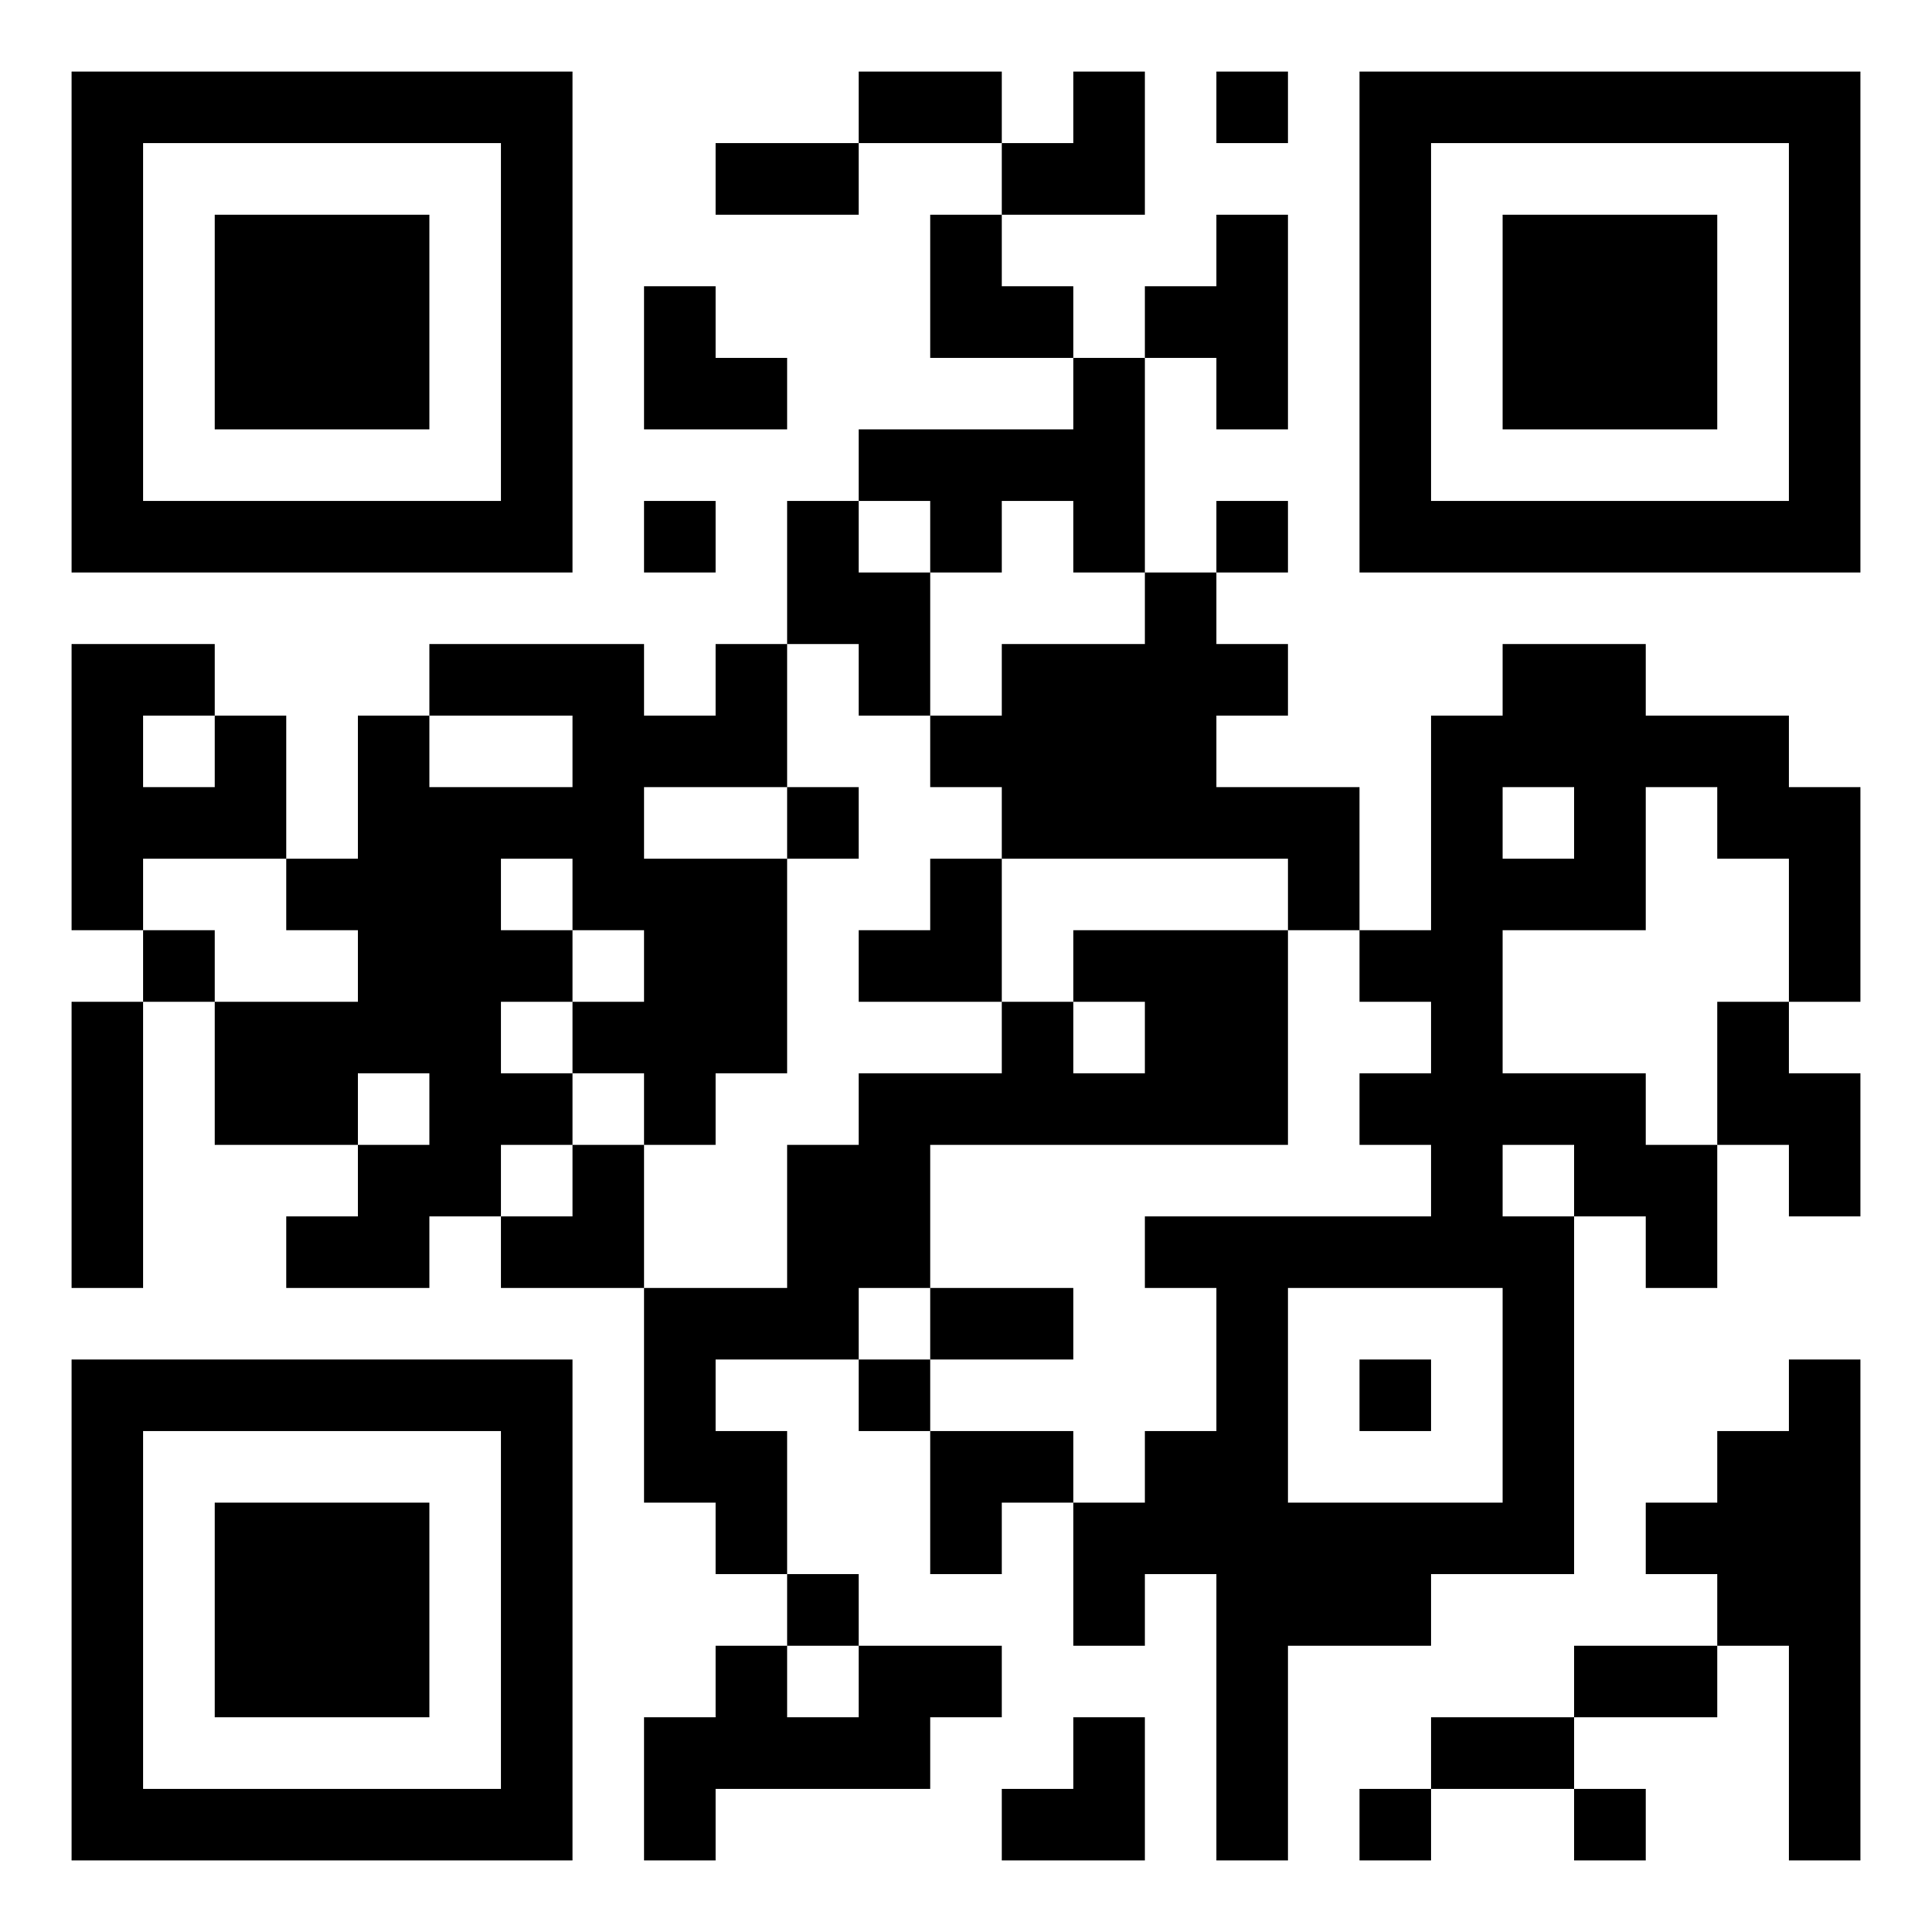 <?xml version='1.0' encoding='UTF-8'?>
<svg width="5.4mm" height="5.4mm" version="1.1" viewBox="0 0 5.4 5.4" xmlns="http://www.w3.org/2000/svg"><path d="M 4 0.2 L 4 0.4 L 4.2 0.4 L 4.2 0.2 z M 1.8 2 L 1.8 2.2 L 2.0 2.2 L 2.0 2 z M 4 2 L 4 2.2 L 4.2 2.2 L 4.2 2 z M 0.2 1.2 L 0.2 1.4 L 0.4 1.4 L 0.4 1.2 z M 2.4 1.2 L 2.4 1.4 L 2.6 1.4 L 2.6 1.2 z M 1.8 3.8 L 1.8 4.0 L 2.0 4.0 L 2.0 3.8 z M 0.2 3 L 0.2 3.2 L 0.4 3.2 L 0.4 3 z M 2.4 3 L 2.4 3.2 L 2.6 3.2 L 2.6 3 z M 0.2 4.8 L 0.2 5.0 L 0.4 5.0 L 0.4 4.8 z M 2.4 4.8 L 2.4 5.0 L 2.6 5.0 L 2.6 4.8 z M 1 0.6 L 1 0.8 L 1.2 0.8 L 1.2 0.6 z M 0.8 1.4 L 0.8 1.6 L 1.0 1.6 L 1.0 1.4 z M 0.8 5 L 0.8 5.2 L 1.0 5.2 L 1.0 5 z M 3 5 L 3 5.2 L 3.2 5.2 L 3.2 5 z M 3.2 1.6 L 3.2 1.8 L 3.4 1.8 L 3.4 1.6 z M 3.8 0.8 L 3.8 1.0 L 4.0 1.0 L 4.0 0.8 z M 3.2 3.4 L 3.2 3.6 L 3.4 3.6 L 3.4 3.4 z M 3.8 2.6 L 3.8 2.8 L 4.0 2.8 L 4.0 2.6 z M 3.8 4.4 L 3.8 4.6 L 4.0 4.6 L 4.0 4.4 z M 1.8 1 L 1.8 1.2 L 2.0 1.2 L 2.0 1 z M 0.2 0.2 L 0.2 0.4 L 0.4 0.4 L 0.4 0.2 z M 2.4 0.2 L 2.4 0.4 L 2.6 0.4 L 2.6 0.2 z M 0.2 2 L 0.2 2.2 L 0.4 2.2 L 0.4 2 z M 3 0.4 L 3 0.6 L 3.2 0.6 L 3.2 0.4 z M 3 2.2 L 3 2.4 L 3.2 2.4 L 3.2 2.2 z M 1.6 3.4 L 1.6 3.6 L 1.8 3.6 L 1.8 3.4 z M 3.8 3.4 L 3.8 3.6 L 4.0 3.6 L 4.0 3.4 z M 2.2 3.6 L 2.2 3.8 L 2.4 3.8 L 2.4 3.6 z M 0.6 2.8 L 0.6 3.0 L 0.8 3.0 L 0.8 2.8 z M 0.6 4.6 L 0.6 4.8 L 0.8 4.8 L 0.8 4.6 z M 4.6 0.2 L 4.6 0.4 L 4.8 0.4 L 4.8 0.2 z M 4.6 2 L 4.6 2.2 L 4.8 2.2 L 4.8 2 z M 3 1.2 L 3 1.4 L 3.2 1.4 L 3.2 1.2 z M 0.8 3 L 0.8 3.2 L 1.0 3.2 L 1.0 3 z M 3 3 L 3 3.2 L 3.2 3.2 L 3.2 3 z M 3 4.8 L 3 5.0 L 3.2 5.0 L 3.2 4.8 z M 3.8 0.6 L 3.8 0.8 L 4.0 0.8 L 4.0 0.6 z M 1.6 2.4 L 1.6 2.6 L 1.8 2.6 L 1.8 2.4 z M 1.4 5 L 1.4 5.2 L 1.6 5.2 L 1.6 5 z M 4.4 4.6 L 4.4 4.8 L 4.6 4.8 L 4.6 4.6 z M 2.2 4.4 L 2.2 4.6 L 2.4 4.6 L 2.4 4.4 z M 4.6 1 L 4.6 1.2 L 4.8 1.2 L 4.8 1 z M 0.8 0.2 L 0.8 0.4 L 1.0 0.4 L 1.0 0.2 z M 3 0.2 L 3 0.4 L 3.2 0.4 L 3.2 0.2 z M 3 2 L 3 2.2 L 3.2 2.2 L 3.2 2 z M 0.8 3.8 L 0.8 4.0 L 1.0 4.0 L 1.0 3.8 z M 3.6 4.2 L 3.6 4.4 L 3.8 4.4 L 3.8 4.2 z M 1.4 2.2 L 1.4 2.4 L 1.6 2.4 L 1.6 2.2 z M 4.4 1.8 L 4.4 2.0 L 4.6 2.0 L 4.6 1.8 z M 1.4 4 L 1.4 4.2 L 1.6 4.2 L 1.6 4 z M 2.2 1.6 L 2.2 1.8 L 2.4 1.8 L 2.4 1.6 z M 0.6 0.8 L 0.6 1.0 L 0.8 1.0 L 0.8 0.8 z M 2.2 3.4 L 2.2 3.6 L 2.4 3.6 L 2.4 3.4 z M 0.6 4.4 L 0.6 4.6 L 0.8 4.6 L 0.8 4.4 z M 0.8 1 L 0.8 1.2 L 1.0 1.2 L 1.0 1 z M 3 1 L 3 1.2 L 3.2 1.2 L 3.2 1 z M 2 2.4 L 2 2.6 L 2.2 2.6 L 2.2 2.4 z M 2 4.2 L 2 4.4 L 2.2 4.4 L 2.2 4.2 z M 1.4 1.2 L 1.4 1.4 L 1.6 1.4 L 1.6 1.2 z M 4.4 0.8 L 4.4 1.0 L 4.6 1.0 L 4.6 0.8 z M 1.4 3 L 1.4 3.2 L 1.6 3.2 L 1.6 3 z M 1.4 4.8 L 1.4 5.0 L 1.6 5.0 L 1.6 4.8 z M 2.8 2.8 L 2.8 3.0 L 3.0 3.0 L 3.0 2.8 z M 5 4.6 L 5 4.8 L 5.2 4.8 L 5.2 4.6 z M 3.4 3.8 L 3.4 4.0 L 3.6 4.0 L 3.6 3.8 z M 1.2 1.8 L 1.2 2.0 L 1.4 2.0 L 1.4 1.8 z M 3.6 2.2 L 3.6 2.4 L 3.8 2.4 L 3.8 2.2 z M 1.4 0.2 L 1.4 0.4 L 1.6 0.4 L 1.6 0.2 z M 1.4 3.8 L 1.4 4.0 L 1.6 4.0 L 1.6 3.8 z M 4.2 4.2 L 4.2 4.4 L 4.4 4.4 L 4.4 4.2 z M 2.2 1.4 L 2.2 1.6 L 2.4 1.6 L 2.4 1.4 z M 0.6 0.6 L 0.6 0.8 L 0.8 0.8 L 0.8 0.6 z M 2.8 1.8 L 2.8 2.0 L 3.0 2.0 L 3.0 1.8 z M 2.8 3.6 L 2.8 3.8 L 3.0 3.8 L 3.0 3.6 z M 3.4 2.8 L 3.4 3.0 L 3.6 3.0 L 3.6 2.8 z M 0.4 5 L 0.4 5.2 L 0.6 5.2 L 0.6 5 z M 3.4 4.6 L 3.4 4.8 L 3.6 4.8 L 3.6 4.6 z M 2 0.4 L 2 0.6 L 2.2 0.6 L 2.2 0.4 z M 1.2 2.6 L 1.2 2.8 L 1.4 2.8 L 1.4 2.6 z M 2 4 L 2 4.2 L 2.2 4.2 L 2.2 4 z M 1.4 1 L 1.4 1.2 L 1.6 1.2 L 1.6 1 z M 4.4 0.6 L 4.4 0.8 L 4.6 0.8 L 4.6 0.6 z M 2.6 4.2 L 2.6 4.4 L 2.8 4.4 L 2.8 4.2 z M 4.8 4.2 L 4.8 4.4 L 5.0 4.4 L 5.0 4.2 z M 2.8 0.8 L 2.8 1.0 L 3.0 1.0 L 3.0 0.8 z M 5 0.8 L 5 1.0 L 5.2 1.0 L 5.2 0.8 z M 0.4 2.2 L 0.4 2.4 L 0.6 2.4 L 0.6 2.2 z M 5 2.6 L 5 2.8 L 5.2 2.8 L 5.2 2.6 z M 3.4 1.8 L 3.4 2.0 L 3.6 2.0 L 3.6 1.8 z M 5 4.4 L 5 4.6 L 5.2 4.6 L 5.2 4.4 z M 3.4 3.6 L 3.4 3.8 L 3.6 3.8 L 3.6 3.6 z M 2.6 1.4 L 2.6 1.6 L 2.8 1.6 L 2.8 1.4 z M 4.8 1.4 L 4.8 1.6 L 5.0 1.6 L 5.0 1.4 z M 4.2 4 L 4.2 4.2 L 4.4 4.2 L 4.4 4 z M 1 2.4 L 1 2.6 L 1.2 2.6 L 1.2 2.4 z M 1 4.2 L 1 4.4 L 1.2 4.4 L 1.2 4.2 z M 3.4 0.8 L 3.4 1.0 L 3.6 1.0 L 3.6 0.8 z M 3.4 2.6 L 3.4 2.8 L 3.6 2.8 L 3.6 2.6 z M 3.4 4.4 L 3.4 4.6 L 3.6 4.6 L 3.6 4.4 z M 1.2 2.4 L 1.2 2.6 L 1.4 2.6 L 1.4 2.4 z M 2 2 L 2 2.2 L 2.2 2.2 L 2.2 2 z M 1.8 2.8 L 1.8 3.0 L 2.0 3.0 L 2.0 2.8 z M 4 2.8 L 4 3.0 L 4.2 3.0 L 4.2 2.8 z M 0.2 3.8 L 0.2 4.0 L 0.4 4.0 L 0.4 3.8 z M 2.4 3.8 L 2.4 4.0 L 2.6 4.0 L 2.6 3.8 z M 4.2 3 L 4.2 3.2 L 4.4 3.2 L 4.4 3 z M 4.8 2.2 L 4.8 2.4 L 5.0 2.4 L 5.0 2.2 z M 4.2 4.8 L 4.2 5.0 L 4.4 5.0 L 4.4 4.8 z M 1 1.4 L 1 1.6 L 1.2 1.6 L 1.2 1.4 z M 2.6 4 L 2.6 4.2 L 2.8 4.2 L 2.8 4 z M 4.8 4 L 4.8 4.2 L 5.0 4.2 L 5.0 4 z M 1 3.2 L 1 3.4 L 1.2 3.4 L 1.2 3.2 z M 1 5 L 1 5.2 L 1.2 5.2 L 1.2 5 z M 0.4 0.2 L 0.4 0.4 L 0.6 0.4 L 0.6 0.2 z M 5 0.6 L 5 0.8 L 5.2 0.8 L 5.2 0.6 z M 5 2.4 L 5 2.6 L 5.2 2.6 L 5.2 2.4 z M 0.4 3.8 L 0.4 4.0 L 0.6 4.0 L 0.6 3.8 z M 3.4 3.4 L 3.4 3.6 L 3.6 3.6 L 3.6 3.4 z M 3.2 4.2 L 3.2 4.4 L 3.4 4.4 L 3.4 4.2 z M 1.2 1.4 L 1.2 1.6 L 1.4 1.6 L 1.4 1.4 z M 0.2 1 L 0.2 1.2 L 0.4 1.2 L 0.4 1 z M 1.8 3.6 L 1.8 3.8 L 2.0 3.8 L 2.0 3.6 z M 0.2 2.8 L 0.2 3.0 L 0.4 3.0 L 0.4 2.8 z M 0.2 4.6 L 0.2 4.8 L 0.4 4.8 L 0.4 4.6 z M 2.4 4.6 L 2.4 4.8 L 2.6 4.8 L 2.6 4.6 z M 4.2 0.2 L 4.2 0.4 L 4.4 0.4 L 4.4 0.2 z M 4.2 2 L 4.2 2.2 L 4.4 2.2 L 4.4 2 z M 2.6 1.2 L 2.6 1.4 L 2.8 1.4 L 2.8 1.2 z M 4.2 3.8 L 4.2 4.0 L 4.4 4.0 L 4.4 3.8 z M 2.6 3 L 2.6 3.2 L 2.8 3.2 L 2.8 3 z M 4.8 3 L 4.8 3.2 L 5.0 3.2 L 5.0 3 z M 1 2.2 L 1 2.4 L 1.2 2.4 L 1.2 2.2 z M 5 1.4 L 5 1.6 L 5.2 1.6 L 5.2 1.4 z M 3.4 0.6 L 3.4 0.8 L 3.6 0.8 L 3.6 0.6 z M 3.8 4.2 L 3.8 4.4 L 4.0 4.4 L 4.0 4.2 z M 1.8 0.8 L 1.8 1.0 L 2.0 1.0 L 2.0 0.8 z M 1.8 2.6 L 1.8 2.8 L 2.0 2.8 L 2.0 2.6 z M 4 2.6 L 4 2.8 L 4.2 2.8 L 4.2 2.6 z M 0.2 1.8 L 0.2 2.0 L 0.4 2.0 L 0.4 1.8 z M 2.4 1.8 L 2.4 2.0 L 2.6 2.0 L 2.6 1.8 z M 4.2 1 L 4.2 1.2 L 4.4 1.2 L 4.4 1 z M 2.6 0.2 L 2.6 0.4 L 2.8 0.4 L 2.8 0.2 z M 4.8 0.2 L 4.8 0.4 L 5.0 0.4 L 5.0 0.2 z M 2.6 2 L 2.6 2.2 L 2.8 2.2 L 2.8 2 z M 4.8 2 L 4.8 2.2 L 5.0 2.2 L 5.0 2 z M 4.6 4.6 L 4.6 4.8 L 4.8 4.8 L 4.8 4.6 z M 3.2 2.2 L 3.2 2.4 L 3.4 2.4 L 3.4 2.2 z M 3.8 1.4 L 3.8 1.6 L 4.0 1.6 L 4.0 1.4 z M 3.2 4 L 3.2 4.2 L 3.4 4.2 L 3.4 4 z M 1.6 3.2 L 1.6 3.4 L 1.8 3.4 L 1.8 3.2 z M 3.8 5 L 3.8 5.2 L 4.0 5.2 L 4.0 5 z M 0.2 0.8 L 0.2 1.0 L 0.4 1.0 L 0.4 0.8 z M 4 3.4 L 4 3.6 L 4.2 3.6 L 4.2 3.4 z M 2.4 2.6 L 2.4 2.8 L 2.6 2.8 L 2.6 2.6 z M 0.2 4.4 L 0.2 4.6 L 0.4 4.6 L 0.4 4.4 z M 1 0.2 L 1 0.4 L 1.2 0.4 L 1.2 0.2 z M 1 2 L 1 2.2 L 1.2 2.2 L 1.2 2 z M 0.8 2.8 L 0.8 3.0 L 1.0 3.0 L 1.0 2.8 z M 0.8 4.6 L 0.8 4.8 L 1.0 4.8 L 1.0 4.6 z M 3.8 0.4 L 3.8 0.6 L 4.0 0.6 L 4.0 0.4 z M 3.2 3 L 3.2 3.2 L 3.4 3.2 L 3.4 3 z M 1.6 2.2 L 1.6 2.4 L 1.8 2.4 L 1.8 2.2 z M 1.8 2.4 L 1.8 2.6 L 2.0 2.6 L 2.0 2.4 z M 4 2.4 L 4 2.6 L 4.2 2.6 L 4.2 2.4 z M 2.4 1.6 L 2.4 1.8 L 2.6 1.8 L 2.6 1.6 z M 0.2 3.4 L 0.2 3.6 L 0.4 3.6 L 0.4 3.4 z M 2.4 3.4 L 2.4 3.6 L 2.6 3.6 L 2.6 3.4 z M 4.6 0.8 L 4.6 1.0 L 4.8 1.0 L 4.8 0.8 z M 3 1.8 L 3 2.0 L 3.2 2.0 L 3.2 1.8 z M 3.2 2 L 3.2 2.2 L 3.4 2.2 L 3.4 2 z M 3.8 1.2 L 3.8 1.4 L 4.0 1.4 L 4.0 1.2 z M 3.8 3 L 3.8 3.2 L 4.0 3.2 L 4.0 3 z M 4 1.4 L 4 1.6 L 4.2 1.6 L 4.2 1.4 z M 0.2 0.6 L 0.2 0.8 L 0.4 0.8 L 0.4 0.6 z M 2.2 3.2 L 2.2 3.4 L 2.4 3.4 L 2.4 3.2 z M 0.6 4.2 L 0.6 4.4 L 0.8 4.4 L 0.8 4.2 z M 0.8 0.8 L 0.8 1.0 L 1.0 1.0 L 1.0 0.8 z M 4.6 3.4 L 4.6 3.6 L 4.8 3.6 L 4.8 3.4 z M 3 2.6 L 3 2.8 L 3.2 2.8 L 3.2 2.6 z M 0.8 4.4 L 0.8 4.6 L 1.0 4.6 L 1.0 4.4 z M 3 4.4 L 3 4.6 L 3.2 4.6 L 3.2 4.4 z M 3.8 0.2 L 3.8 0.4 L 4.0 0.4 L 4.0 0.2 z M 3.2 2.8 L 3.2 3.0 L 3.4 3.0 L 3.4 2.8 z M 1.6 2 L 1.6 2.2 L 1.8 2.2 L 1.8 2 z M 3.8 3.8 L 3.8 4.0 L 4.0 4.0 L 4.0 3.8 z M 4.4 2.4 L 4.4 2.6 L 4.6 2.6 L 4.6 2.4 z M 1.4 4.6 L 1.4 4.8 L 1.6 4.8 L 1.6 4.6 z M 2.2 0.4 L 2.2 0.6 L 2.4 0.6 L 2.4 0.4 z M 2.2 2.2 L 2.2 2.4 L 2.4 2.4 L 2.4 2.2 z M 0.6 1.4 L 0.6 1.6 L 0.8 1.6 L 0.8 1.4 z M 0.6 5 L 0.6 5.2 L 0.8 5.2 L 0.8 5 z M 4.6 0.6 L 4.6 0.8 L 4.8 0.8 L 4.8 0.6 z M 4.6 4.2 L 4.6 4.4 L 4.8 4.4 L 4.8 4.2 z M 0.8 3.4 L 0.8 3.6 L 1.0 3.6 L 1.0 3.4 z M 3.8 1 L 3.8 1.2 L 4.0 1.2 L 4.0 1 z M 2 4.8 L 2 5.0 L 2.2 5.0 L 2.2 4.8 z M 1.4 1.8 L 1.4 2.0 L 1.6 2.0 L 1.6 1.8 z M 4.4 1.4 L 4.4 1.6 L 4.6 1.6 L 4.6 1.4 z M 4.4 3.2 L 4.4 3.4 L 4.6 3.4 L 4.6 3.2 z M 4.4 5 L 4.4 5.2 L 4.6 5.2 L 4.6 5 z M 0.6 2.2 L 0.6 2.4 L 0.8 2.4 L 0.8 2.2 z M 2.2 4.8 L 2.2 5.0 L 2.4 5.0 L 2.4 4.8 z M 4.6 1.4 L 4.6 1.6 L 4.8 1.6 L 4.8 1.4 z M 0.8 0.6 L 0.8 0.8 L 1.0 0.8 L 1.0 0.6 z M 0.8 2.4 L 0.8 2.6 L 1.0 2.6 L 1.0 2.4 z M 1.4 0.8 L 1.4 1.0 L 1.6 1.0 L 1.6 0.8 z M 1.4 2.6 L 1.4 2.8 L 1.6 2.8 L 1.6 2.6 z M 4.4 2.2 L 4.4 2.4 L 4.6 2.4 L 4.6 2.2 z M 1.4 4.4 L 1.4 4.6 L 1.6 4.6 L 1.6 4.4 z M 0.6 3 L 0.6 3.2 L 0.8 3.2 L 0.8 3 z M 5 4.2 L 5 4.4 L 5.2 4.4 L 5.2 4.2 z M 3 1.4 L 3 1.6 L 3.2 1.6 L 3.2 1.4 z M 2 1 L 2 1.2 L 2.2 1.2 L 2.2 1 z M 1.2 3.2 L 1.2 3.4 L 1.4 3.4 L 1.4 3.2 z M 2 2.8 L 2 3.0 L 2.2 3.0 L 2.2 2.8 z M 1.2 5 L 1.2 5.2 L 1.4 5.2 L 1.4 5 z M 2 4.6 L 2 4.8 L 2.2 4.8 L 2.2 4.6 z M 1.4 3.4 L 1.4 3.6 L 1.6 3.6 L 1.6 3.4 z M 4.4 3 L 4.4 3.2 L 4.6 3.2 L 4.6 3 z M 0.6 0.2 L 0.6 0.4 L 0.8 0.4 L 0.8 0.2 z M 0.6 2 L 0.6 2.2 L 0.8 2.2 L 0.8 2 z M 0.6 3.8 L 0.6 4.0 L 0.8 4.0 L 0.8 3.8 z M 5 3.2 L 5 3.4 L 5.2 3.4 L 5.2 3.2 z M 2.8 5 L 2.8 5.2 L 3.0 5.2 L 3.0 5 z M 5 5 L 5 5.2 L 5.2 5.2 L 5.2 5 z M 3.4 4.2 L 3.4 4.4 L 3.6 4.4 L 3.6 4.2 z M 1.2 2.2 L 1.2 2.4 L 1.4 2.4 L 1.4 2.2 z M 2 1.8 L 2 2.0 L 2.2 2.0 L 2.2 1.8 z M 3.6 4.4 L 3.6 4.6 L 3.8 4.6 L 3.8 4.4 z M 2 3.6 L 2 3.8 L 2.2 3.8 L 2.2 3.6 z M 1.4 0.6 L 1.4 0.8 L 1.6 0.8 L 1.6 0.6 z M 4.4 0.2 L 4.4 0.4 L 4.6 0.4 L 4.6 0.2 z M 4.4 2 L 4.4 2.2 L 4.6 2.2 L 4.6 2 z M 1.4 4.2 L 1.4 4.4 L 1.6 4.4 L 1.6 4.2 z M 0.6 1 L 0.6 1.2 L 0.8 1.2 L 0.8 1 z M 2.8 0.4 L 2.8 0.6 L 3.0 0.6 L 3.0 0.4 z M 5 0.4 L 5 0.6 L 5.2 0.6 L 5.2 0.4 z M 0.4 1.8 L 0.4 2.0 L 0.6 2.0 L 0.6 1.8 z M 2.8 2.2 L 2.8 2.4 L 3.0 2.4 L 3.0 2.2 z M 5 2.2 L 5 2.4 L 5.2 2.4 L 5.2 2.2 z M 3.4 1.4 L 3.4 1.6 L 3.6 1.6 L 3.6 1.4 z M 2.8 4 L 2.8 4.2 L 3.0 4.2 L 3.0 4 z M 5 4 L 5 4.2 L 5.2 4.2 L 5.2 4 z M 3.4 5 L 3.4 5.2 L 3.6 5.2 L 3.6 5 z M 1.2 3 L 1.2 3.2 L 1.4 3.2 L 1.4 3 z M 3.6 3.4 L 3.6 3.6 L 3.8 3.6 L 3.8 3.4 z M 2 2.6 L 2 2.8 L 2.2 2.8 L 2.2 2.6 z M 1.4 1.4 L 1.4 1.6 L 1.6 1.6 L 1.6 1.4 z M 4.4 1 L 4.4 1.2 L 4.6 1.2 L 4.6 1 z M 4.2 1.8 L 4.2 2.0 L 4.4 2.0 L 4.4 1.8 z M 4.2 3.6 L 4.2 3.8 L 4.4 3.8 L 4.4 3.6 z M 4.8 2.8 L 4.8 3.0 L 5.0 3.0 L 5.0 2.8 z M 2.6 4.6 L 2.6 4.8 L 2.8 4.8 L 2.8 4.6 z M 1 3.8 L 1 4.0 L 1.2 4.0 L 1.2 3.8 z M 2.8 1.2 L 2.8 1.4 L 3.0 1.4 L 3.0 1.2 z M 5 1.2 L 5 1.4 L 5.2 1.4 L 5.2 1.2 z M 0.4 2.6 L 0.4 2.8 L 0.6 2.8 L 0.6 2.6 z M 2.8 3 L 2.8 3.2 L 3.0 3.2 L 3.0 3 z M 5 3 L 5 3.2 L 5.2 3.2 L 5.2 3 z M 3.4 2.2 L 3.4 2.4 L 3.6 2.4 L 3.6 2.2 z M 5 4.8 L 5 5.0 L 5.2 5.0 L 5.2 4.8 z M 3.4 4 L 3.4 4.2 L 3.6 4.2 L 3.6 4 z M 1.2 0.2 L 1.2 0.4 L 1.4 0.4 L 1.4 0.2 z M 3.6 2.4 L 3.6 2.6 L 3.8 2.6 L 3.8 2.4 z M 1.2 3.8 L 1.2 4.0 L 1.4 4.0 L 1.4 3.8 z M 1.4 0.4 L 1.4 0.6 L 1.6 0.6 L 1.6 0.4 z M 4 4.2 L 4 4.4 L 4.2 4.4 L 4.2 4.2 z M 4.2 0.8 L 4.2 1.0 L 4.4 1.0 L 4.4 0.8 z M 1 1 L 1 1.2 L 1.2 1.2 L 1.2 1 z M 2.6 3.6 L 2.6 3.8 L 2.8 3.8 L 2.8 3.6 z M 1 2.8 L 1 3.0 L 1.2 3.0 L 1.2 2.8 z M 1 4.6 L 1 4.8 L 1.2 4.8 L 1.2 4.6 z M 5 0.2 L 5 0.4 L 5.2 0.4 L 5.2 0.2 z M 2.8 2 L 2.8 2.2 L 3.0 2.2 L 3.0 2 z M 5 3.8 L 5 4.0 L 5.2 4.0 L 5.2 3.8 z M 3.4 3 L 3.4 3.2 L 3.6 3.2 L 3.6 3 z M 3.4 4.8 L 3.4 5.0 L 3.6 5.0 L 3.6 4.8 z M 1.2 2.8 L 1.2 3.0 L 1.4 3.0 L 1.4 2.8 z M 1.8 1.4 L 1.8 1.6 L 2.0 1.6 L 2.0 1.4 z M 4 3.2 L 4 3.4 L 4.2 3.4 L 4.2 3.2 z M 0.2 2.4 L 0.2 2.6 L 0.4 2.6 L 0.4 2.4 z M 1.8 5 L 1.8 5.2 L 2.0 5.2 L 2.0 5 z M 0.2 4.2 L 0.2 4.4 L 0.4 4.4 L 0.4 4.2 z M 2.6 0.8 L 2.6 1.0 L 2.8 1.0 L 2.8 0.8 z M 4.2 3.4 L 4.2 3.6 L 4.4 3.6 L 4.4 3.4 z M 2.6 2.6 L 2.6 2.8 L 2.8 2.8 L 2.8 2.6 z M 4.8 4.4 L 4.8 4.6 L 5.0 4.6 L 5.0 4.4 z M 5 1 L 5 1.2 L 5.2 1.2 L 5.2 1 z M 3.4 0.2 L 3.4 0.4 L 3.6 0.4 L 3.6 0.2 z M 4 2.2 L 4 2.4 L 4.2 2.4 L 4.2 2.2 z M 0.2 1.4 L 0.2 1.6 L 0.4 1.6 L 0.4 1.4 z M 1.8 4 L 1.8 4.2 L 2.0 4.2 L 2.0 4 z M 0.2 3.2 L 0.2 3.4 L 0.4 3.4 L 0.4 3.2 z M 2.4 3.2 L 2.4 3.4 L 2.6 3.4 L 2.6 3.2 z M 0.2 5 L 0.2 5.2 L 0.4 5.2 L 0.4 5 z M 4.2 0.6 L 4.2 0.8 L 4.4 0.8 L 4.4 0.6 z M 4.2 2.4 L 4.2 2.6 L 4.4 2.6 L 4.4 2.4 z M 1 0.8 L 1 1.0 L 1.2 1.0 L 1.2 0.8 z M 1 2.6 L 1 2.8 L 1.2 2.8 L 1.2 2.6 z M 1 4.4 L 1 4.6 L 1.2 4.6 L 1.2 4.4 z M 0.4 1.4 L 0.4 1.6 L 0.6 1.6 L 0.6 1.4 z M 3.4 1 L 3.4 1.2 L 3.6 1.2 L 3.6 1 z M 3.2 1.8 L 3.2 2.0 L 3.4 2.0 L 3.4 1.8 z M 1.6 2.8 L 1.6 3.0 L 1.8 3.0 L 1.8 2.8 z M 0.2 0.4 L 0.2 0.6 L 0.4 0.6 L 0.4 0.4 z M 1.8 3 L 1.8 3.2 L 2.0 3.2 L 2.0 3 z M 4 3 L 4 3.2 L 4.2 3.2 L 4.2 3 z M 0.2 2.2 L 0.2 2.4 L 0.4 2.4 L 0.4 2.2 z M 1.8 4.8 L 1.8 5.0 L 2.0 5.0 L 2.0 4.8 z M 4 4.8 L 4 5.0 L 4.2 5.0 L 4.2 4.8 z M 0.2 4 L 0.2 4.2 L 0.4 4.2 L 0.4 4 z M 4.2 1.4 L 4.2 1.6 L 4.4 1.6 L 4.4 1.4 z M 2.6 0.6 L 2.6 0.8 L 2.8 0.8 L 2.8 0.6 z M 2.6 2.4 L 2.6 2.6 L 2.8 2.6 L 2.8 2.4 z M 1 3.4 L 1 3.6 L 1.2 3.6 L 1.2 3.4 z M 4.6 3.2 L 4.6 3.4 L 4.8 3.4 L 4.8 3.2 z M 0.8 4.2 L 0.8 4.4 L 1.0 4.4 L 1.0 4.2 z M 3 4.2 L 3 4.4 L 3.2 4.4 L 3.2 4.2 z M 3.2 0.8 L 3.2 1.0 L 3.4 1.0 L 3.4 0.8 z M 3.2 2.6 L 3.2 2.8 L 3.4 2.8 L 3.4 2.6 z M 1.6 1.8 L 1.6 2.0 L 1.8 2.0 L 1.8 1.8 z" id="qr-path" fill="#000000" fill-opacity="1" fill-rule="nonzero" stroke="none"/></svg>